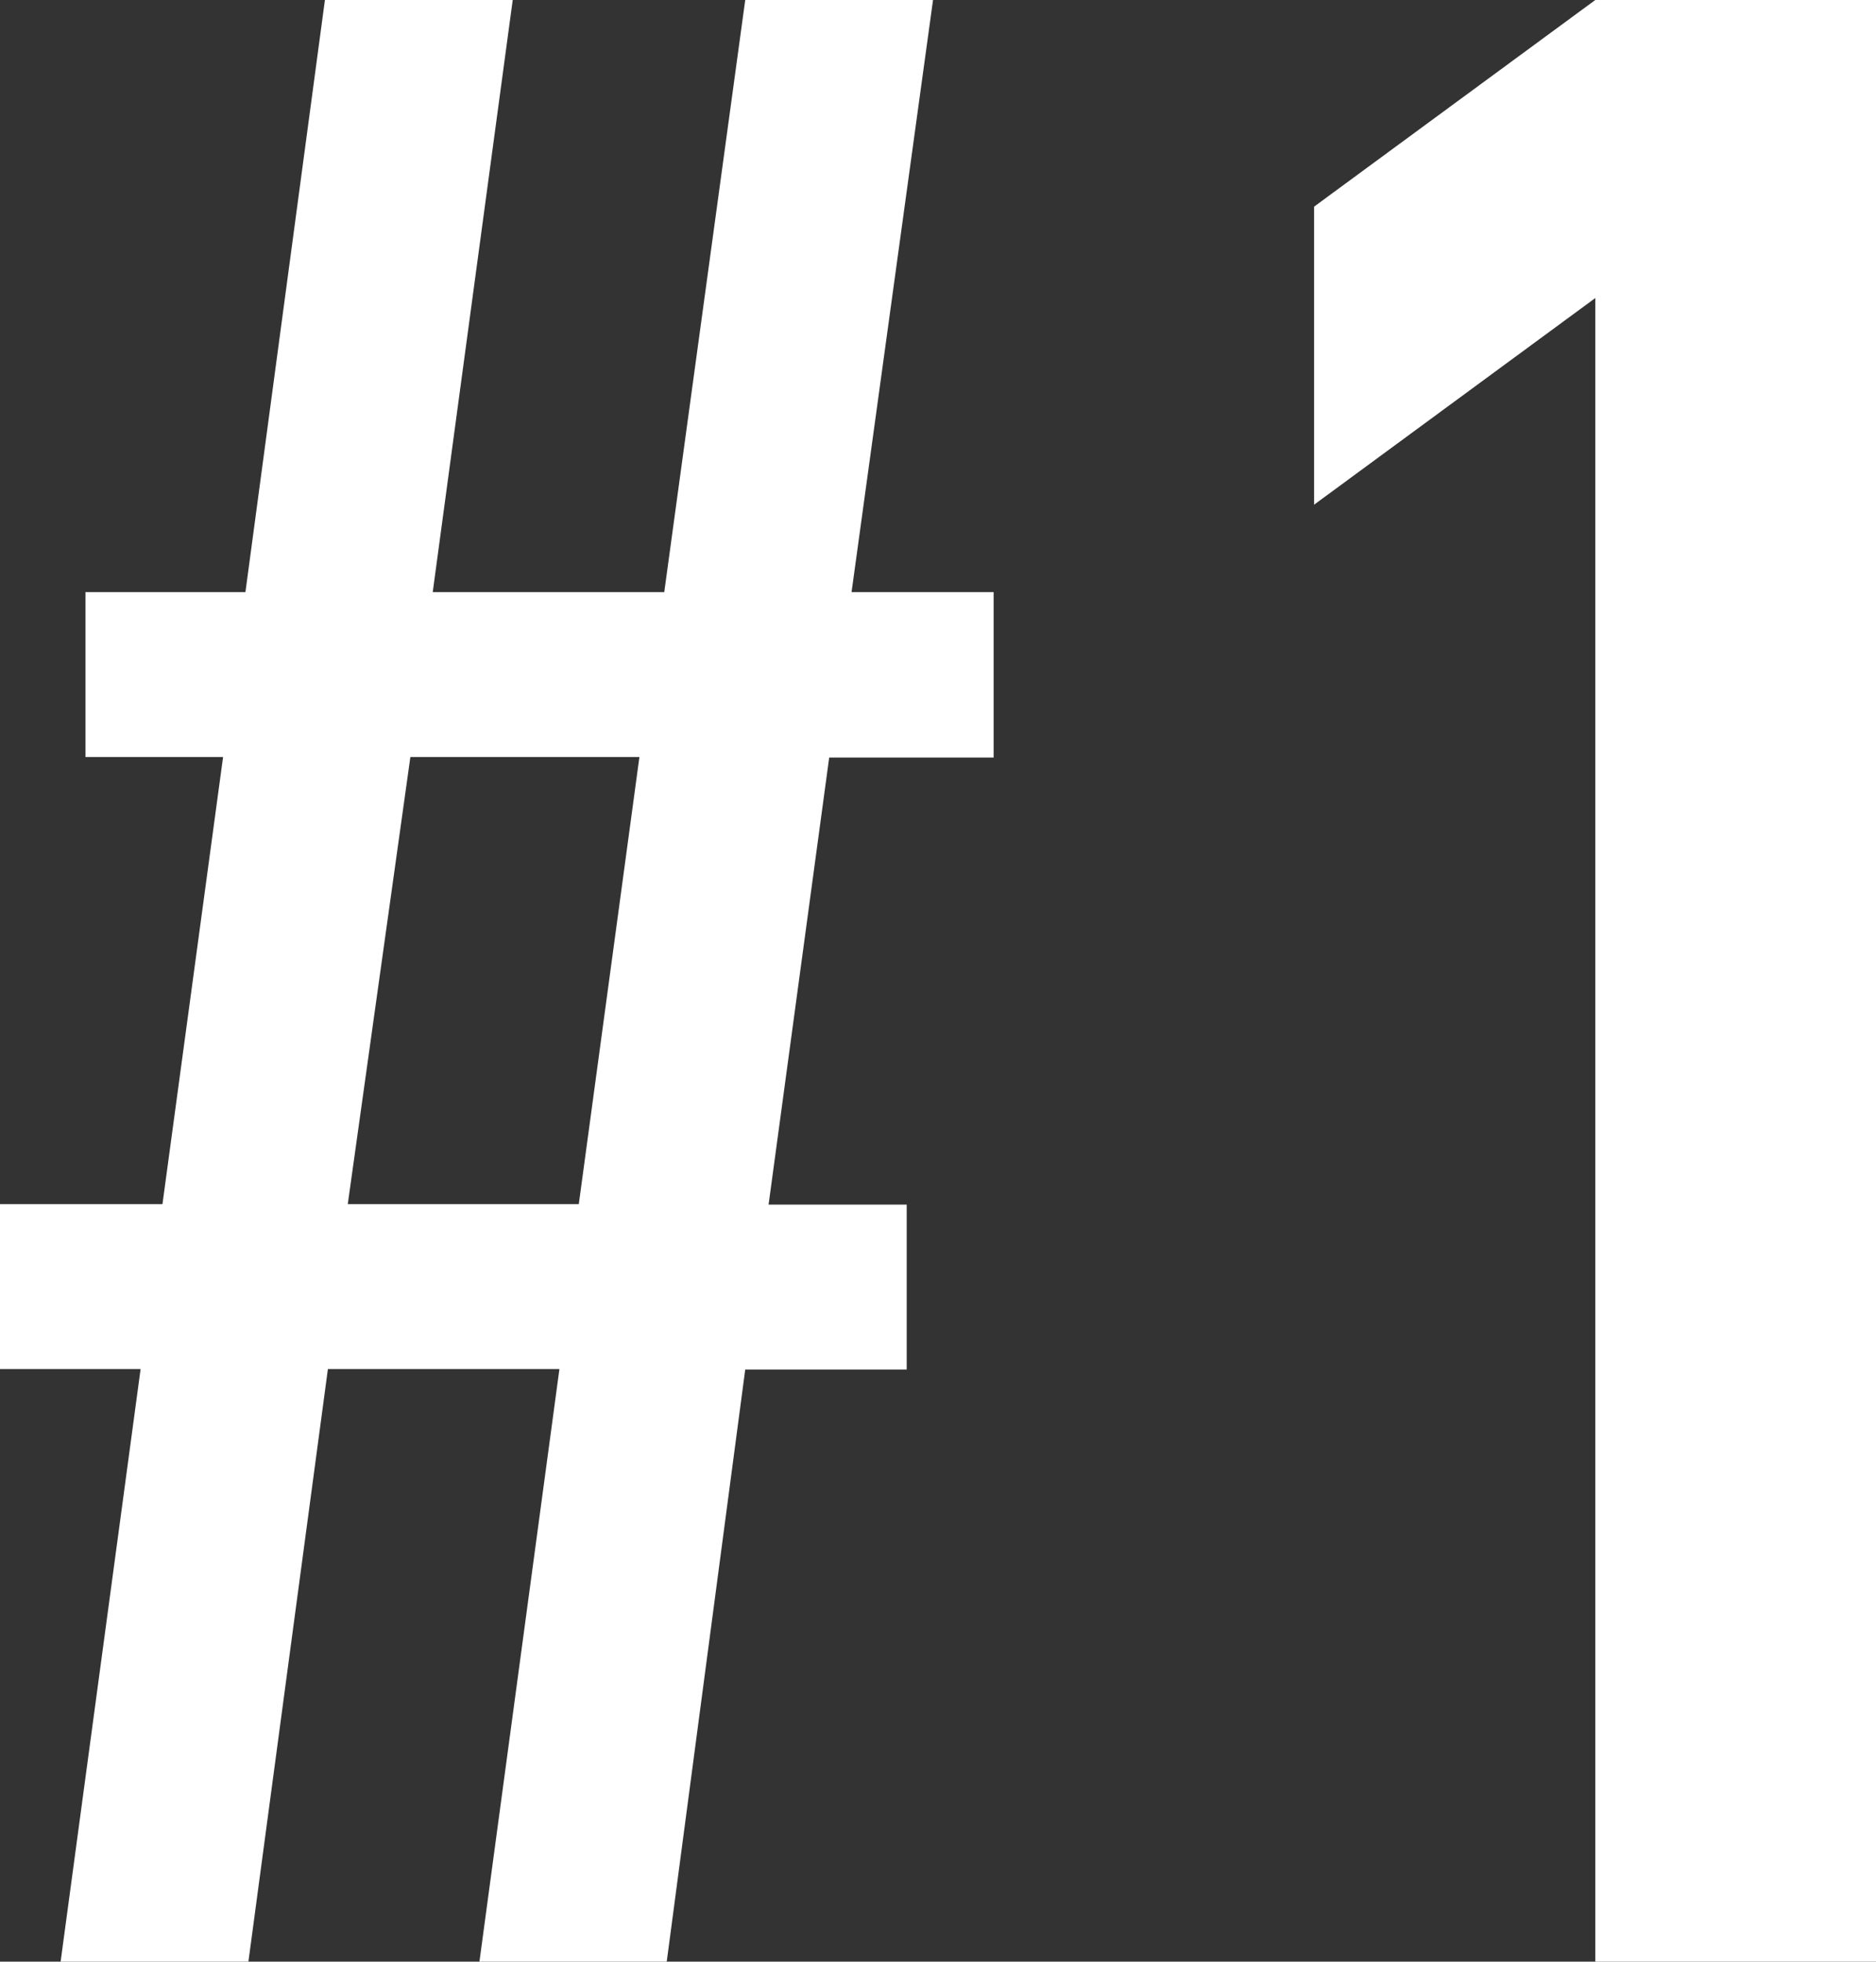 <svg xmlns="http://www.w3.org/2000/svg" viewBox="0 0 37.76 39.49"><rect x="0" y="0" width="37.76" height="39.49" fill="#333333" stroke="none"/><defs><style>.cls-1{fill:#fff;}</style></defs><g id="レイヤー_2" data-name="レイヤー 2"><g id="TOP3"><path class="cls-1" d="M9.65,39.49l1.61-11.93H6.6L5,39.49H1.22L2.83,27.56H0V24.24H3.27l1.22-9H1.72V11.92H4.94L6.54,0h3.78L8.71,11.92h4.66L15,0h3.78L17.14,11.92H20v3.33H16.69l-1.22,9h2.78v3.32H15L13.42,39.49Zm2-15.25,1.22-9H8.26L7,24.24Z"/><path class="cls-1" d="M32.11,39.49V6l-5.66,4.16v-6L32.11,0h5.65V39.49Z"/></g></g></svg>